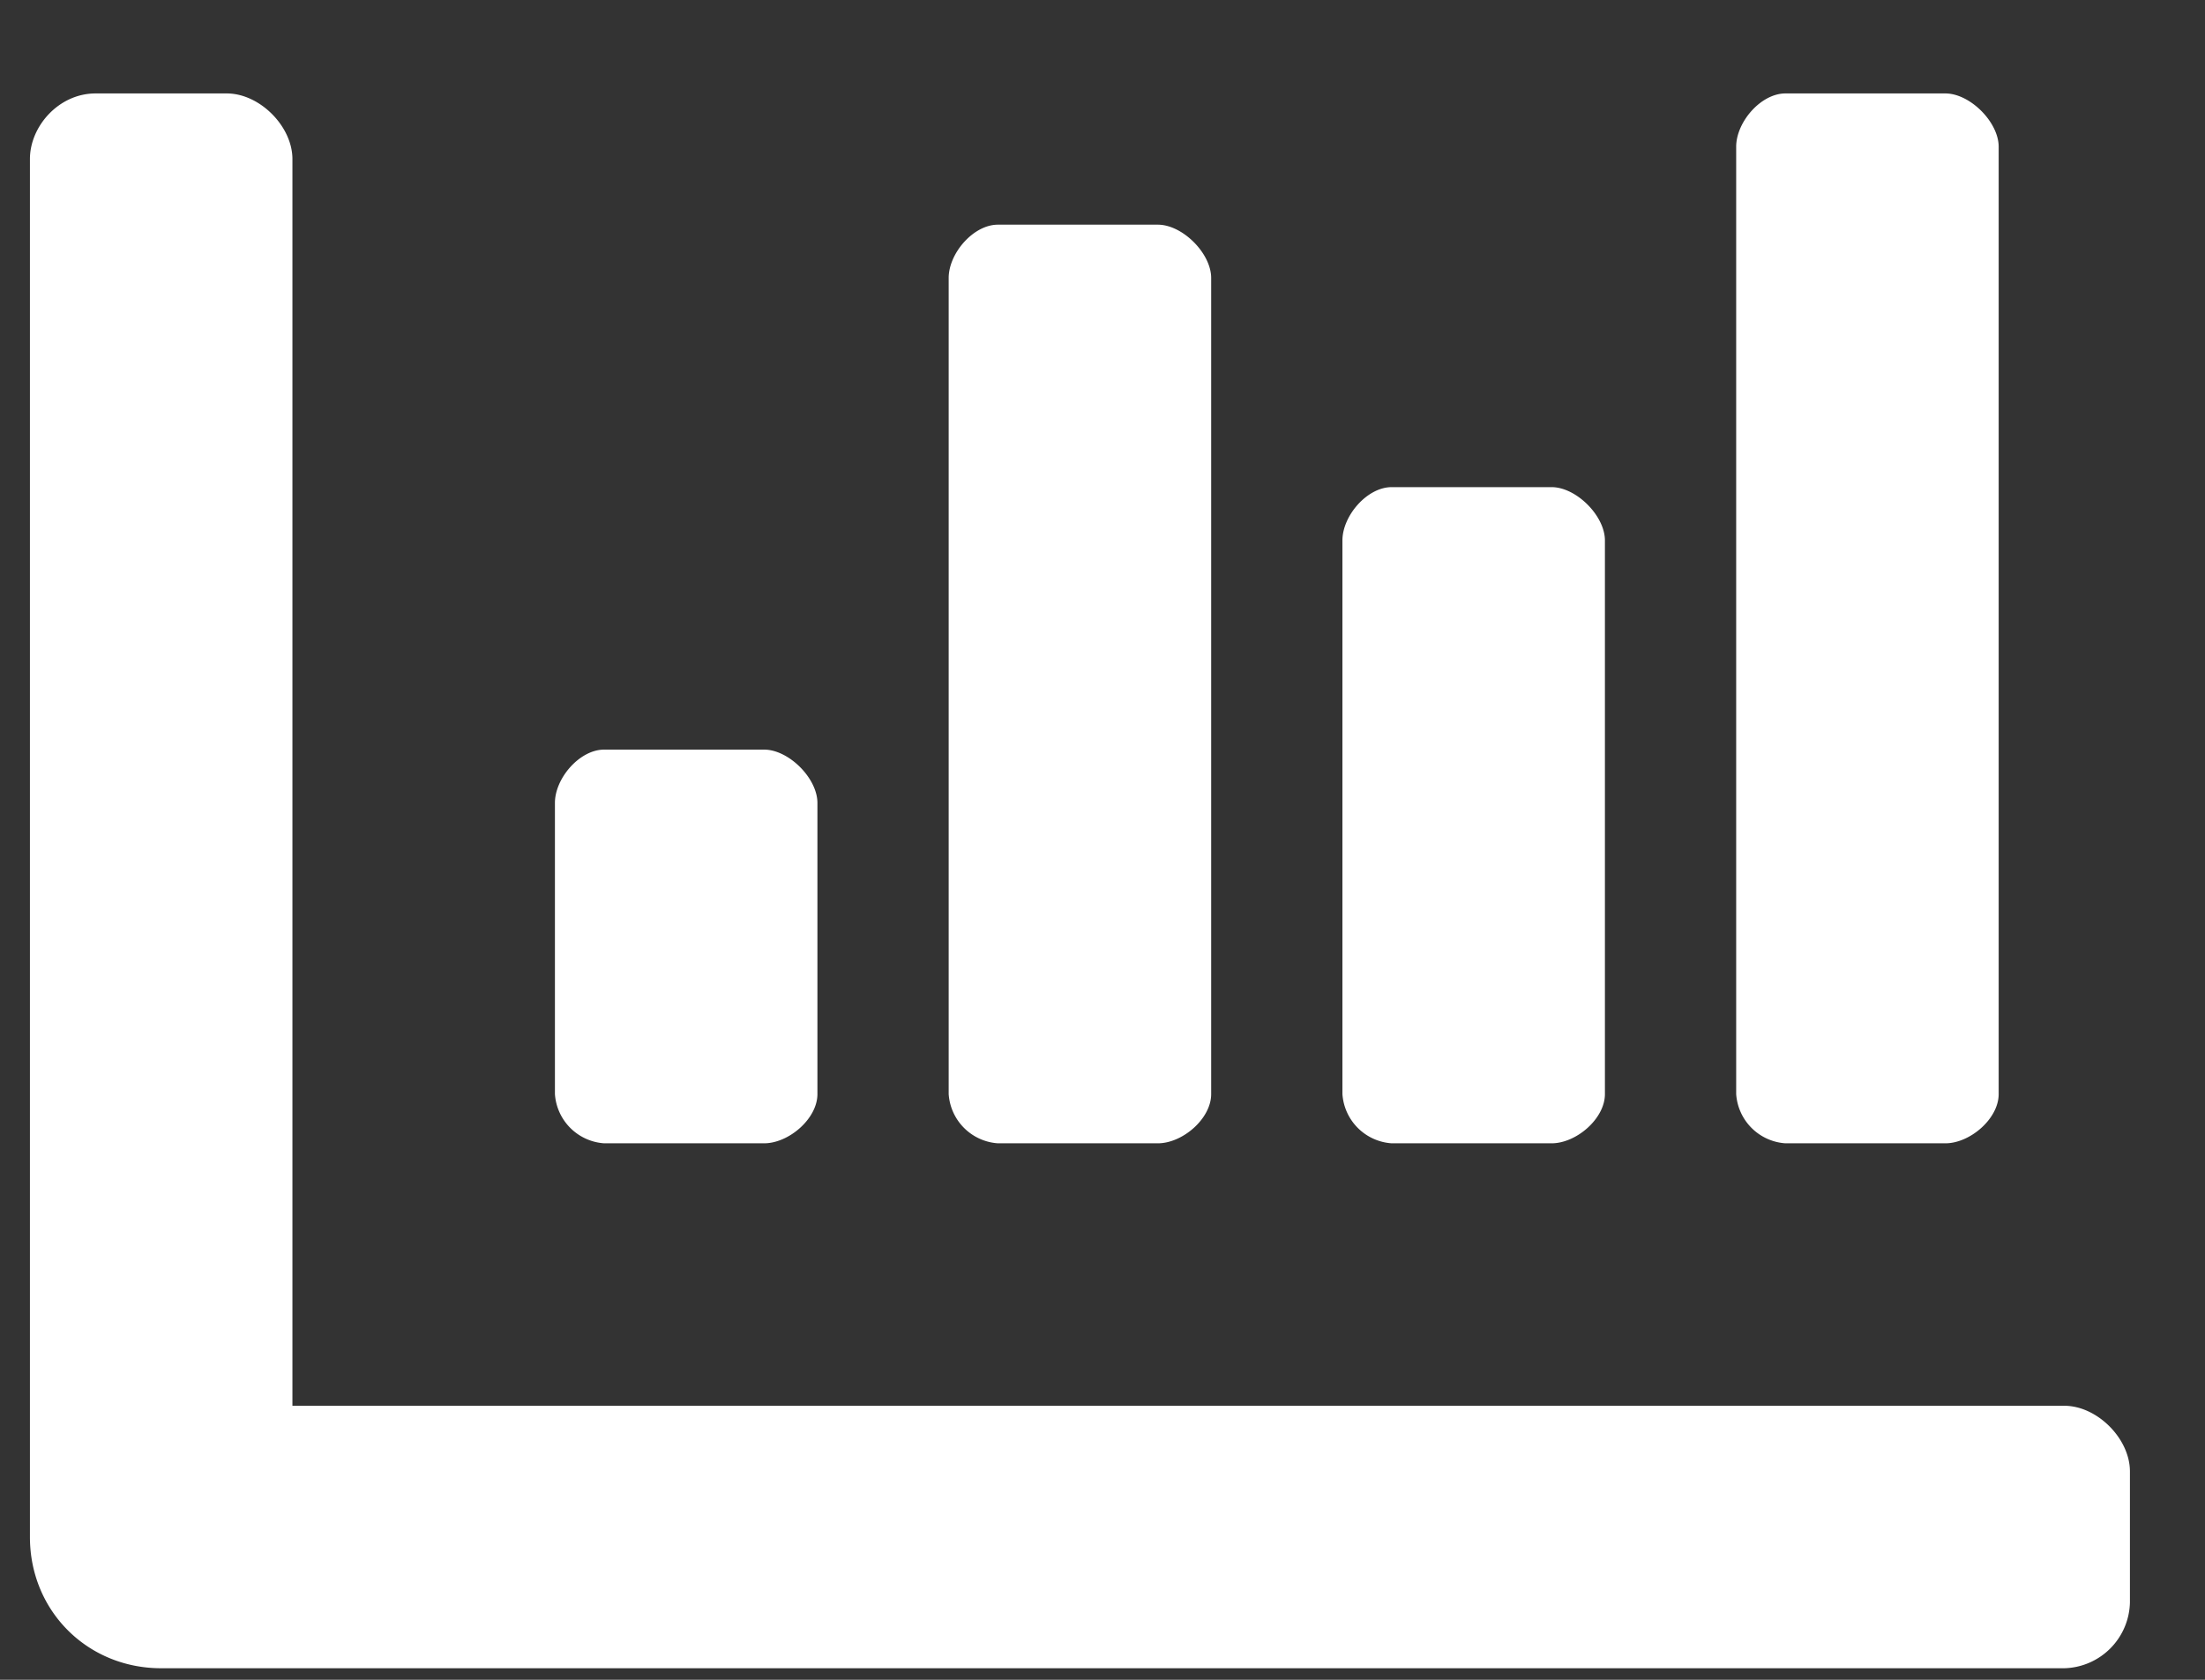 <svg width="21" height="16" fill="none" xmlns="http://www.w3.org/2000/svg"><rect width="100%" height="100%" fill="#333333" stroke="none"/><path d="M13.254 10.89a.504.504 0 01-.469-.469V5.148c0-.235.235-.508.469-.508h1.523c.235 0 .508.273.508.508v5.273c0 .235-.273.469-.508.469h-1.523zm3.75 0a.504.504 0 01-.469-.469V1.398c0-.235.235-.508.469-.508h1.523c.235 0 .508.273.508.508v9.023c0 .235-.273.469-.508.469h-1.523zm-11.25 0a.504.504 0 01-.469-.469V7.648c0-.235.235-.508.469-.508h1.523c.235 0 .508.273.508.508v2.773c0 .235-.273.469-.508.469H5.754zm3.75 0a.504.504 0 01-.469-.469V2.648c0-.235.235-.508.469-.508h1.523c.235 0 .508.273.508.508v7.773c0 .235-.273.469-.508.469H9.504zm10.156 2.5c.313 0 .625.313.625.625v1.25a.642.642 0 01-.625.625H1.535c-.703 0-1.25-.547-1.25-1.25V1.515C.285 1.203.56.89.91.89h1.25c.313 0 .625.313.625.625V13.39H19.66z" fill="#fff"/></svg>